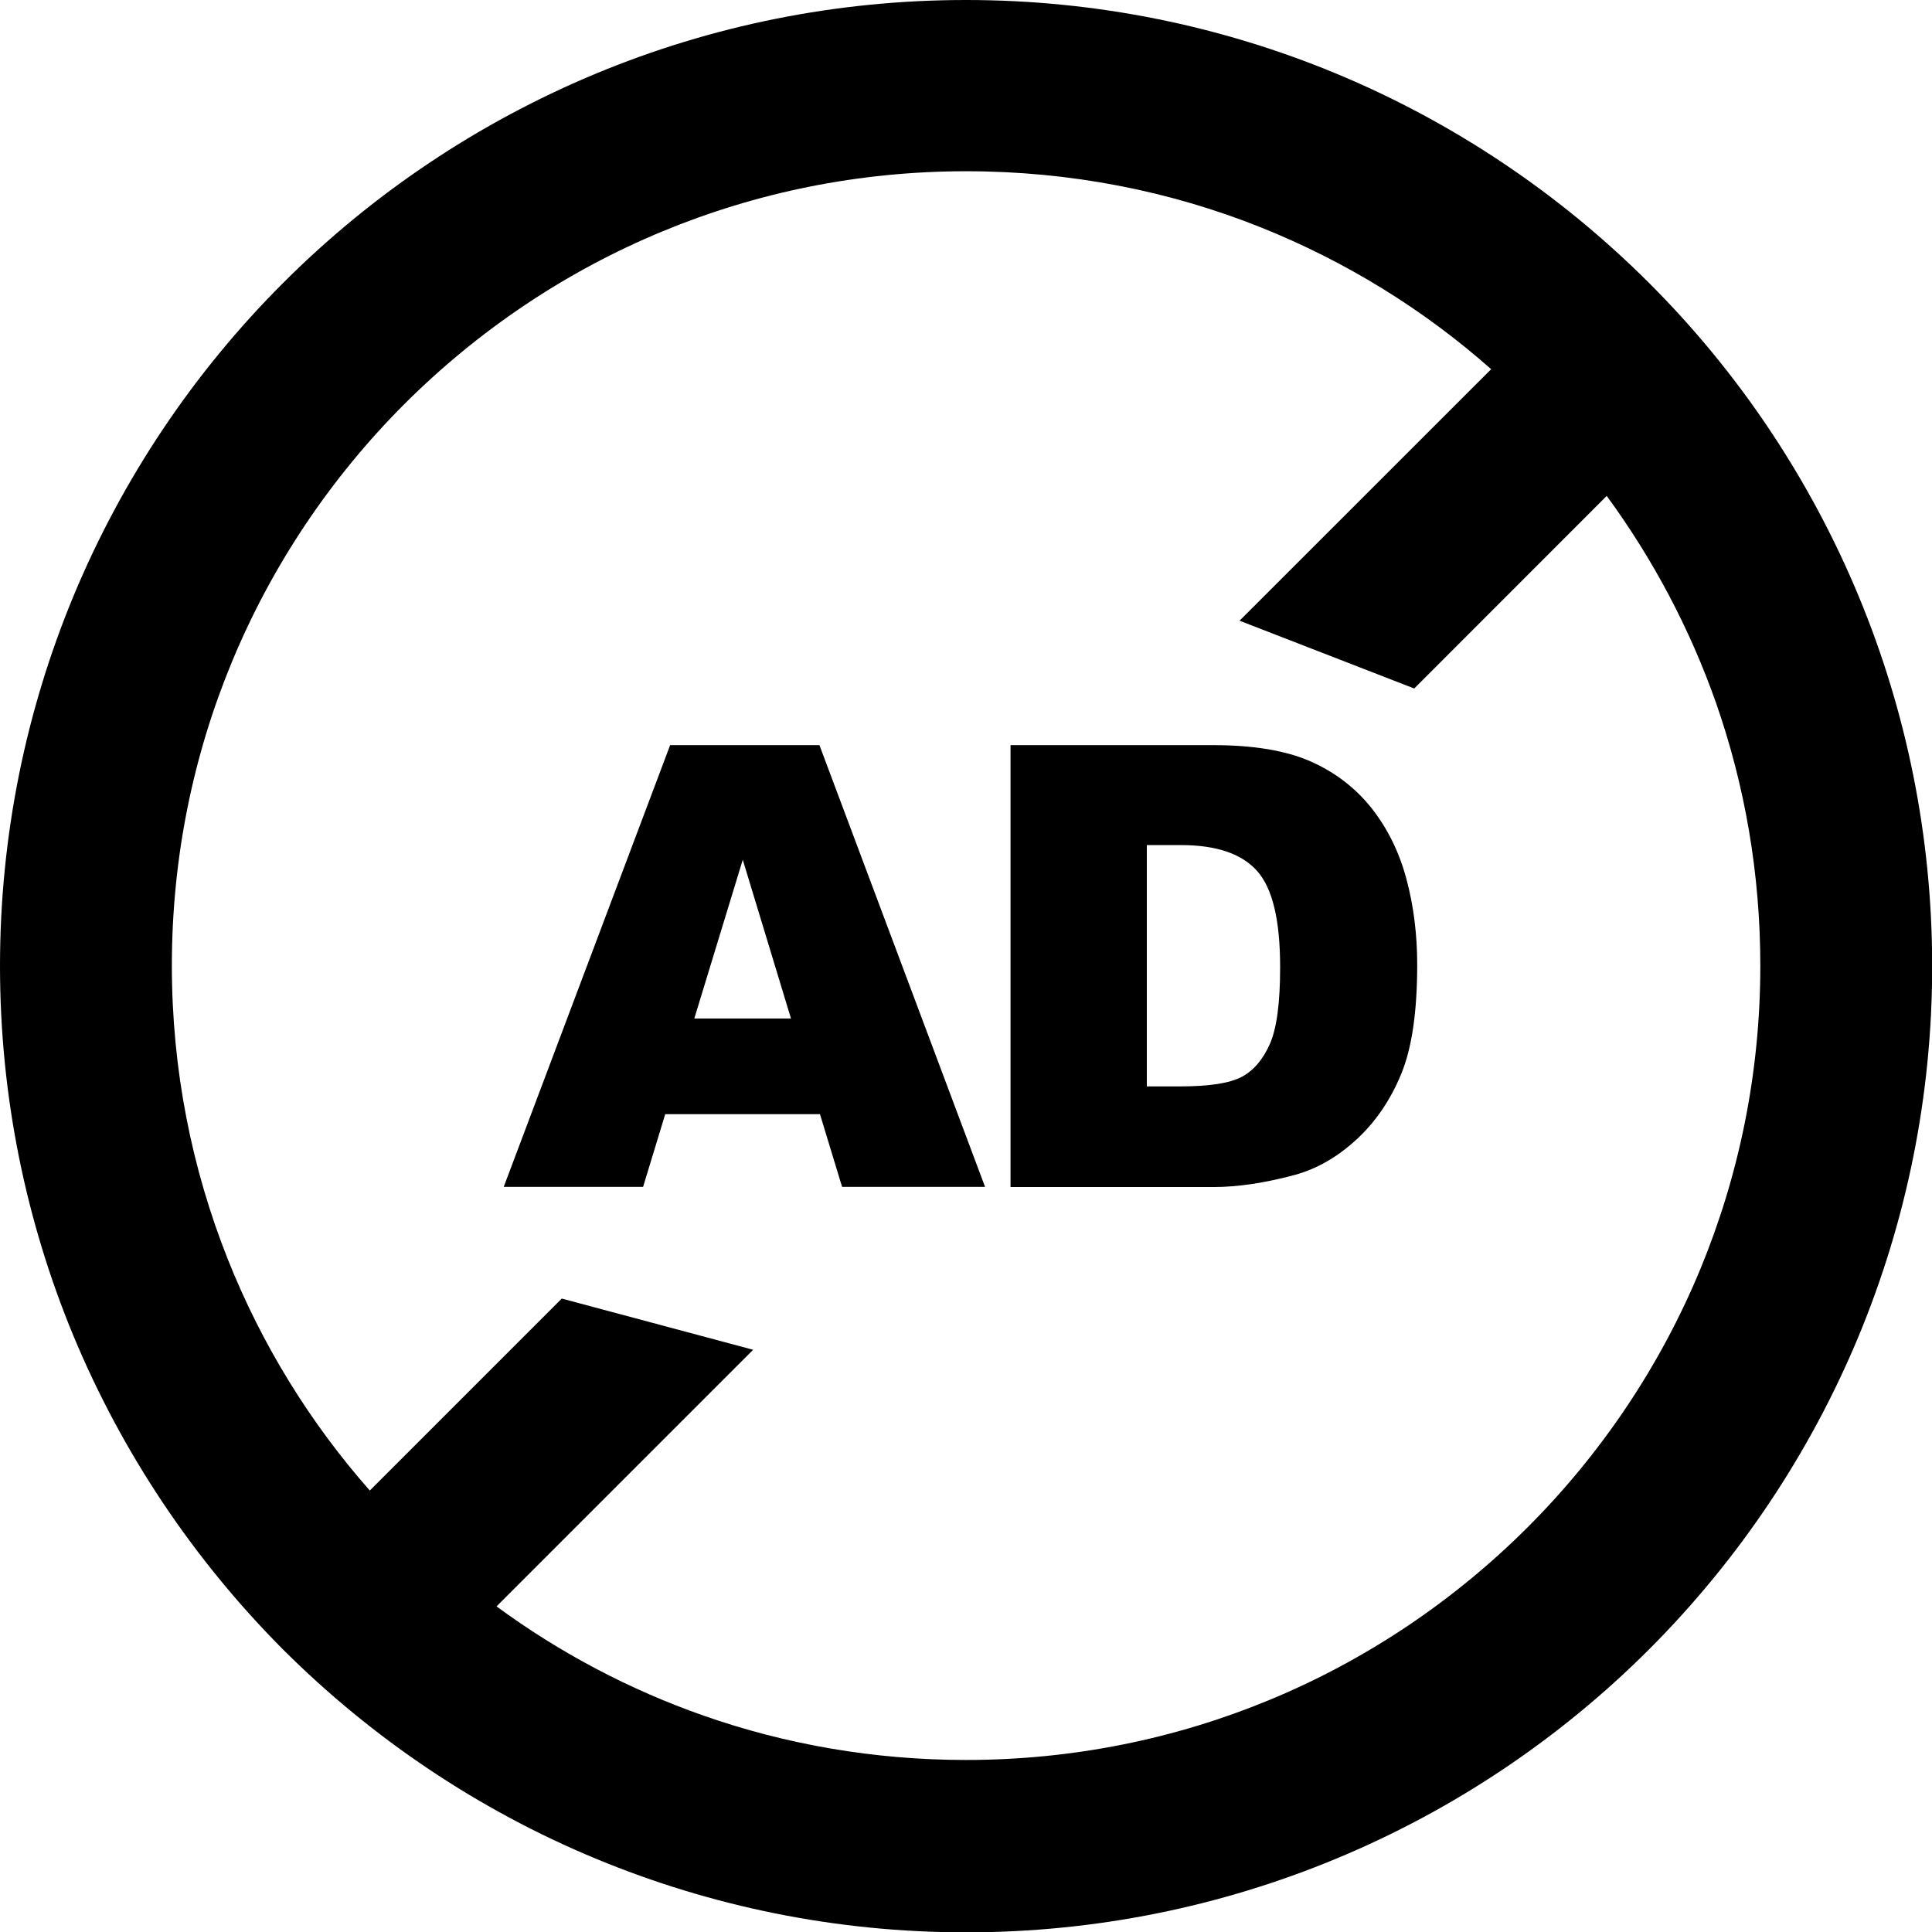 <svg width="22" height="22" viewBox="0 0 22 22" fill="none" xmlns="http://www.w3.org/2000/svg">
<g clip-path="url(#clip0_1_759)">
<path d="M11 0C12.488 0 13.908 0.297 15.206 0.834C16.554 1.393 17.764 2.209 18.779 3.223C19.794 4.236 20.609 5.448 21.168 6.796C21.705 8.092 22.002 9.514 22.002 11.002C22.002 12.49 21.705 13.909 21.168 15.207C20.609 16.555 19.793 17.766 18.779 18.781C17.766 19.794 16.554 20.611 15.206 21.169C13.909 21.706 12.488 22.004 11 22.004C9.512 22.004 8.092 21.706 6.794 21.169C5.446 20.611 4.236 19.794 3.221 18.781C2.209 17.764 1.393 16.552 0.834 15.206C0.297 13.908 0 12.488 0 11C0 9.512 0.297 8.092 0.834 6.794C1.393 5.448 2.209 4.236 3.223 3.223C4.236 2.209 5.448 1.393 6.796 0.834C8.092 0.297 9.512 0 11 0ZM9.337 12.687H7.575L7.323 13.515H5.736L7.631 8.485H9.331L11.217 13.515H9.589L9.337 12.687ZM9.007 11.598L8.458 9.79L7.906 11.598H9.007ZM11.507 8.485H13.818C14.273 8.485 14.642 8.547 14.921 8.669C15.2 8.792 15.433 8.97 15.617 9.201C15.8 9.433 15.932 9.7 16.015 10.008C16.097 10.314 16.138 10.64 16.138 10.982C16.138 11.519 16.078 11.936 15.954 12.234C15.832 12.529 15.662 12.778 15.444 12.978C15.225 13.179 14.992 13.311 14.744 13.379C14.403 13.471 14.094 13.517 13.818 13.517H11.507V8.485ZM13.059 9.623V12.371H13.44C13.766 12.371 13.997 12.336 14.137 12.264C14.275 12.191 14.382 12.065 14.461 11.886C14.54 11.705 14.577 11.415 14.577 11.012C14.577 10.479 14.491 10.116 14.316 9.919C14.142 9.722 13.852 9.623 13.447 9.623H13.059ZM18.296 5.647L16.104 7.84L14.115 7.068L16.98 4.204C16.21 3.523 15.324 2.976 14.357 2.589C13.322 2.175 12.189 1.95 11.002 1.95C9.777 1.95 8.61 2.193 7.545 2.634C6.438 3.092 5.443 3.765 4.607 4.599C3.772 5.434 3.099 6.431 2.641 7.537C2.2 8.601 1.957 9.768 1.957 10.995C1.957 12.18 2.184 13.31 2.596 14.344C2.983 15.315 3.532 16.203 4.211 16.973L6.397 14.787L8.576 15.37L5.654 18.292C6.368 18.817 7.163 19.239 8.014 19.537C8.948 19.864 9.953 20.041 11 20.041C12.225 20.041 13.392 19.798 14.457 19.357C15.564 18.899 16.559 18.226 17.395 17.392C18.23 16.557 18.903 15.56 19.361 14.454C19.801 13.39 20.045 12.223 20.045 10.996C20.045 9.945 19.868 8.941 19.542 8.008C19.243 7.156 18.82 6.363 18.296 5.647Z" fill="black"/>
</g>
<defs>
<clipPath id="clip0_1_759">
<rect width="22" height="22" fill="white"/>
</clipPath>
</defs>
</svg>
